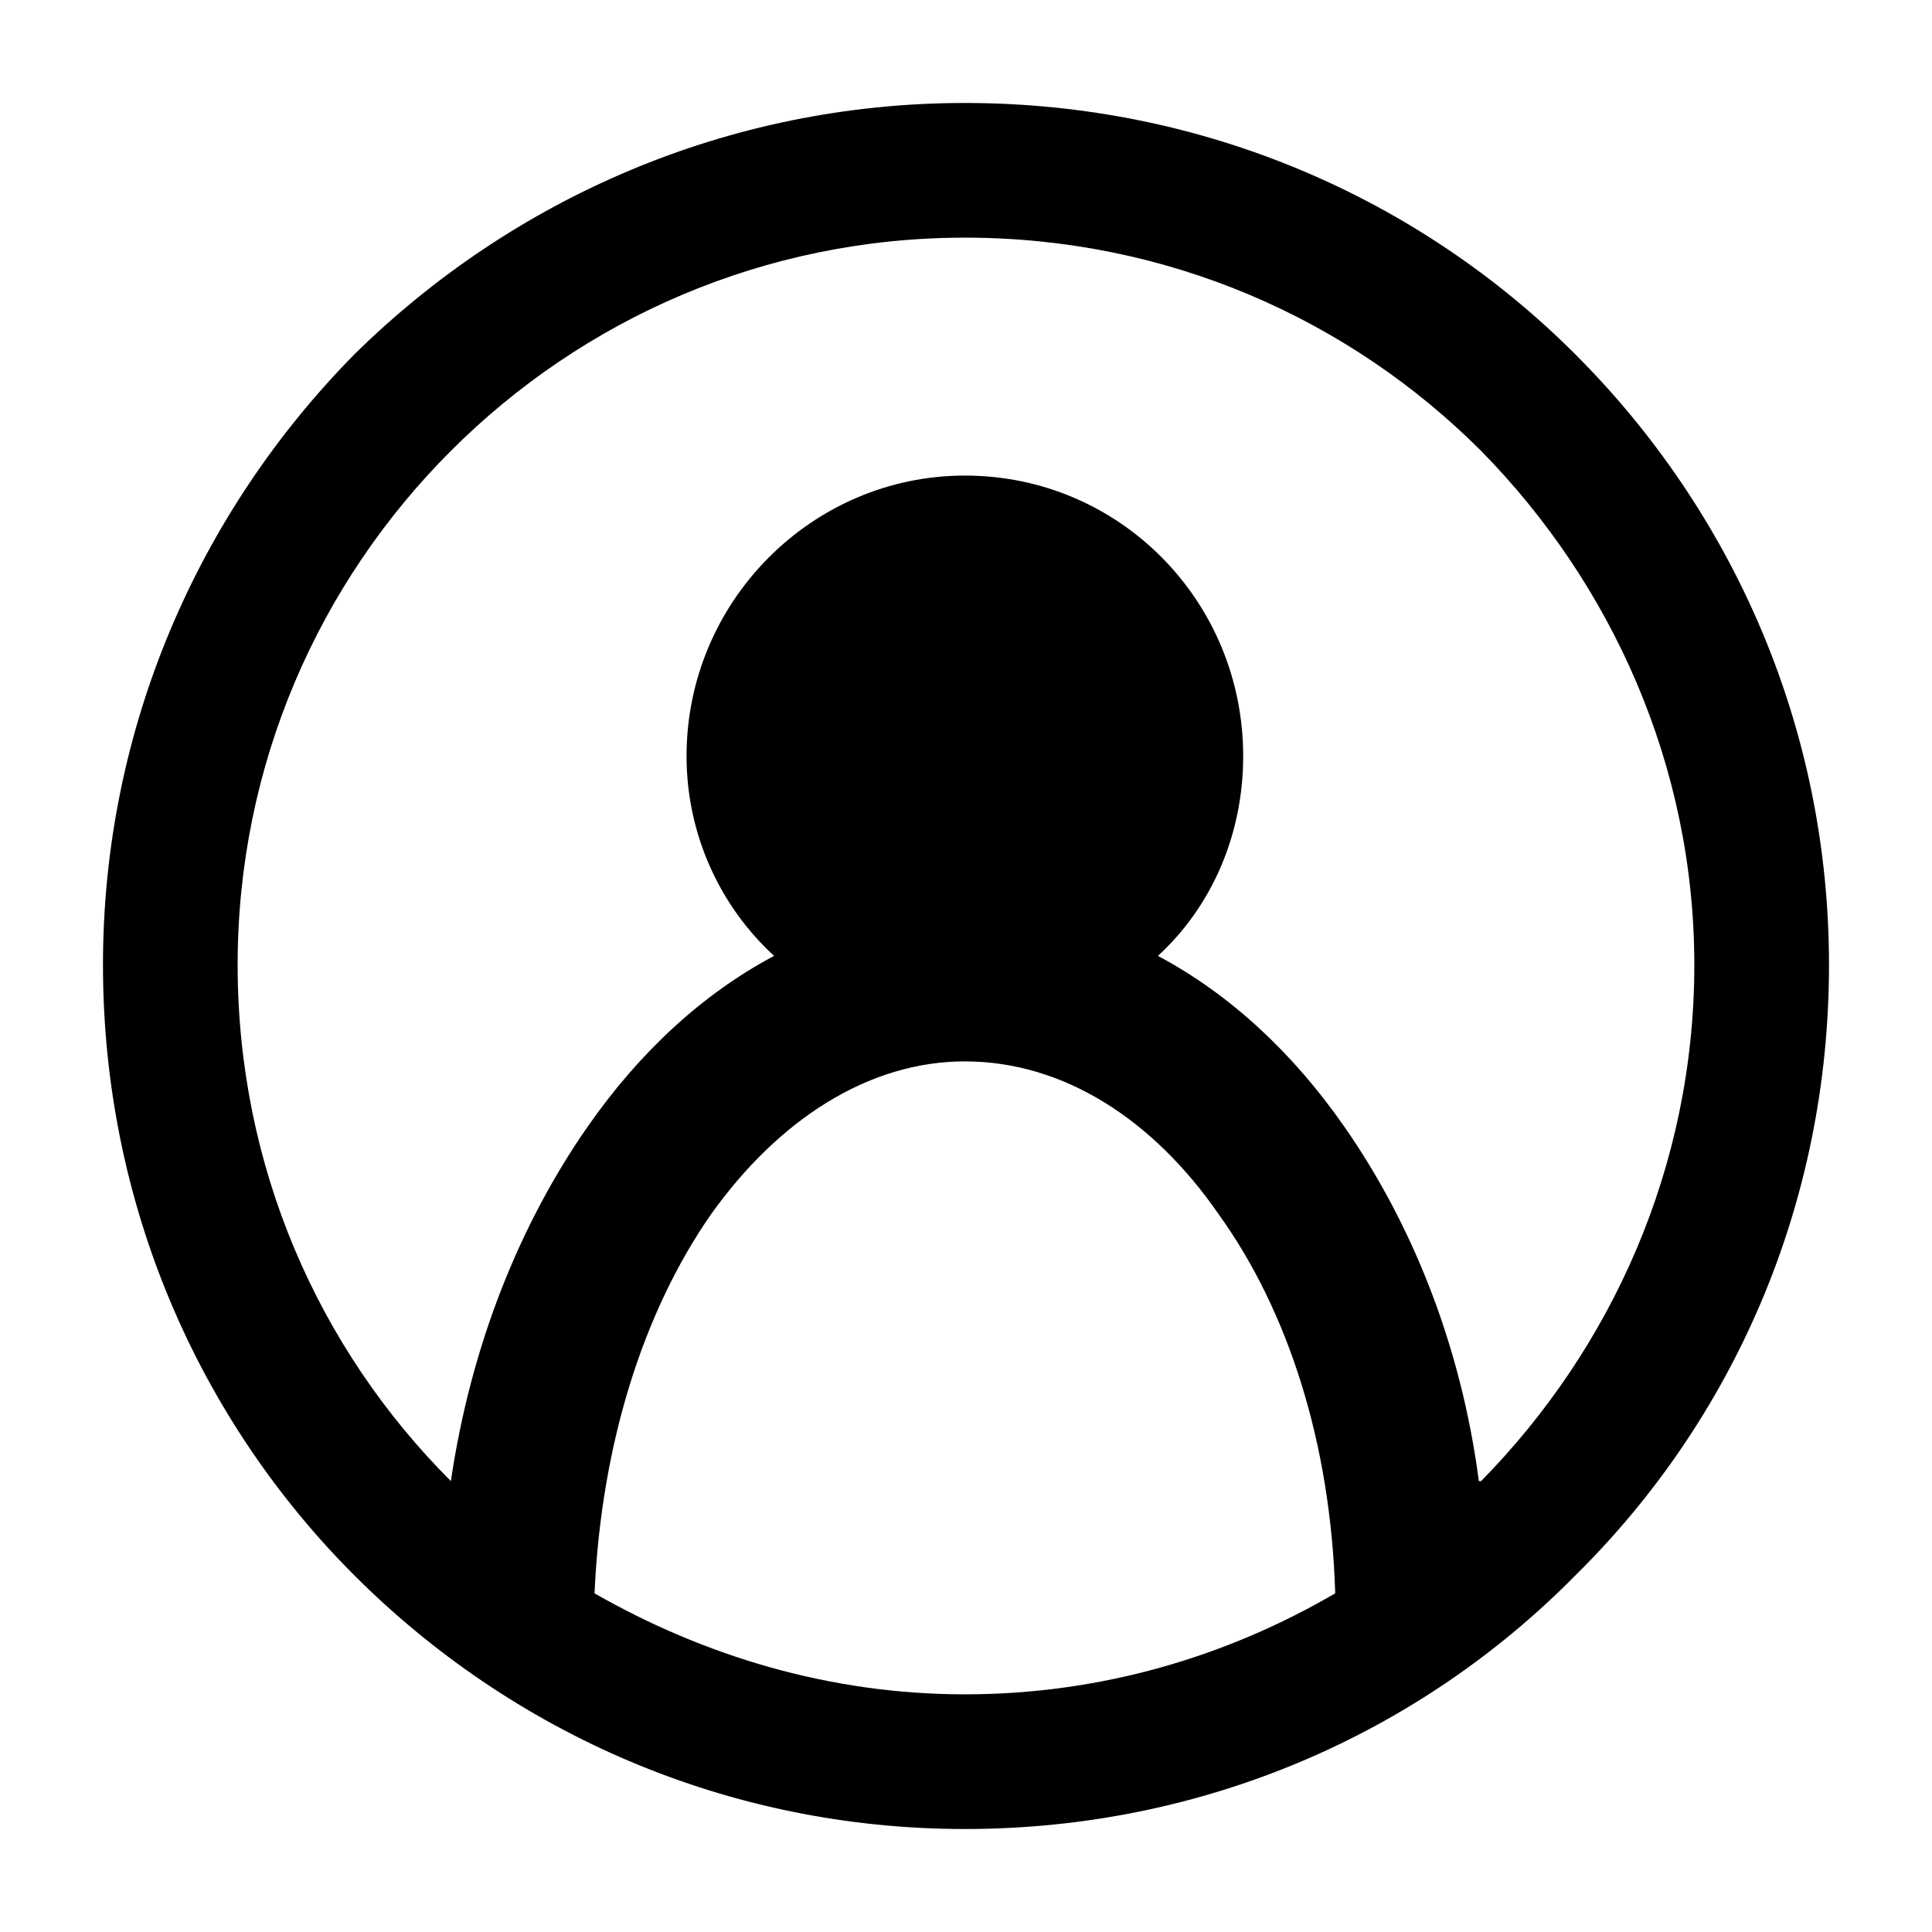 <?xml version="1.0" encoding="UTF-8"?>
<!-- Uploaded to: ICON Repo, www.iconrepo.com, Generator: ICON Repo Mixer Tools -->
<svg fill="#000000" width="800px" height="800px" version="1.1" viewBox="144 144 512 512" xmlns="http://www.w3.org/2000/svg">
 <path d="m399.7 171.29c63.645 0 120.75 25.578 161.79 66.621 41.637 41.637 67.215 98.738 67.215 161.79 0 63.645-25.578 120.75-67.215 161.79-41.043 41.637-98.145 67.215-161.79 67.215-63.051 0-120.15-25.578-161.79-67.215-41.043-41.043-66.621-98.145-66.621-161.79 0-63.051 25.578-120.15 66.621-161.79 41.637-41.043 98.738-66.621 161.79-66.621zm51.152 226.03c19.035 10.113 35.688 25.578 49.371 45.207 17.844 25.578 30.93 57.695 35.688 93.98h0.594c34.5-35.094 56.508-83.273 56.508-136.81 0-52.938-22.008-101.12-56.508-136.21-35.094-35.094-83.273-56.508-136.81-56.508-52.938 0-101.12 21.414-136.21 56.508-35.094 35.094-56.508 83.273-56.508 136.21 0 53.535 21.414 101.71 56.508 136.81 5.352-36.285 18.438-68.402 36.285-93.98 13.68-19.629 30.336-35.094 49.371-45.207-14.277-13.086-23.199-32.121-23.199-52.938 0-41.043 33.309-74.352 73.758-74.352 41.043 0 73.758 33.309 73.758 74.352 0 20.82-8.328 39.852-22.602 52.938zm46.992 168.93c-1.191-39.852-12.492-74.945-30.93-100.52-17.25-24.98-41.043-40.449-67.215-40.449-25.578 0-49.371 15.465-67.215 40.449-17.844 25.578-29.145 60.672-30.93 100.52 29.145 16.656 62.457 26.766 98.145 26.766 36.285 0 69.594-10.113 98.145-26.766z"/>
</svg>